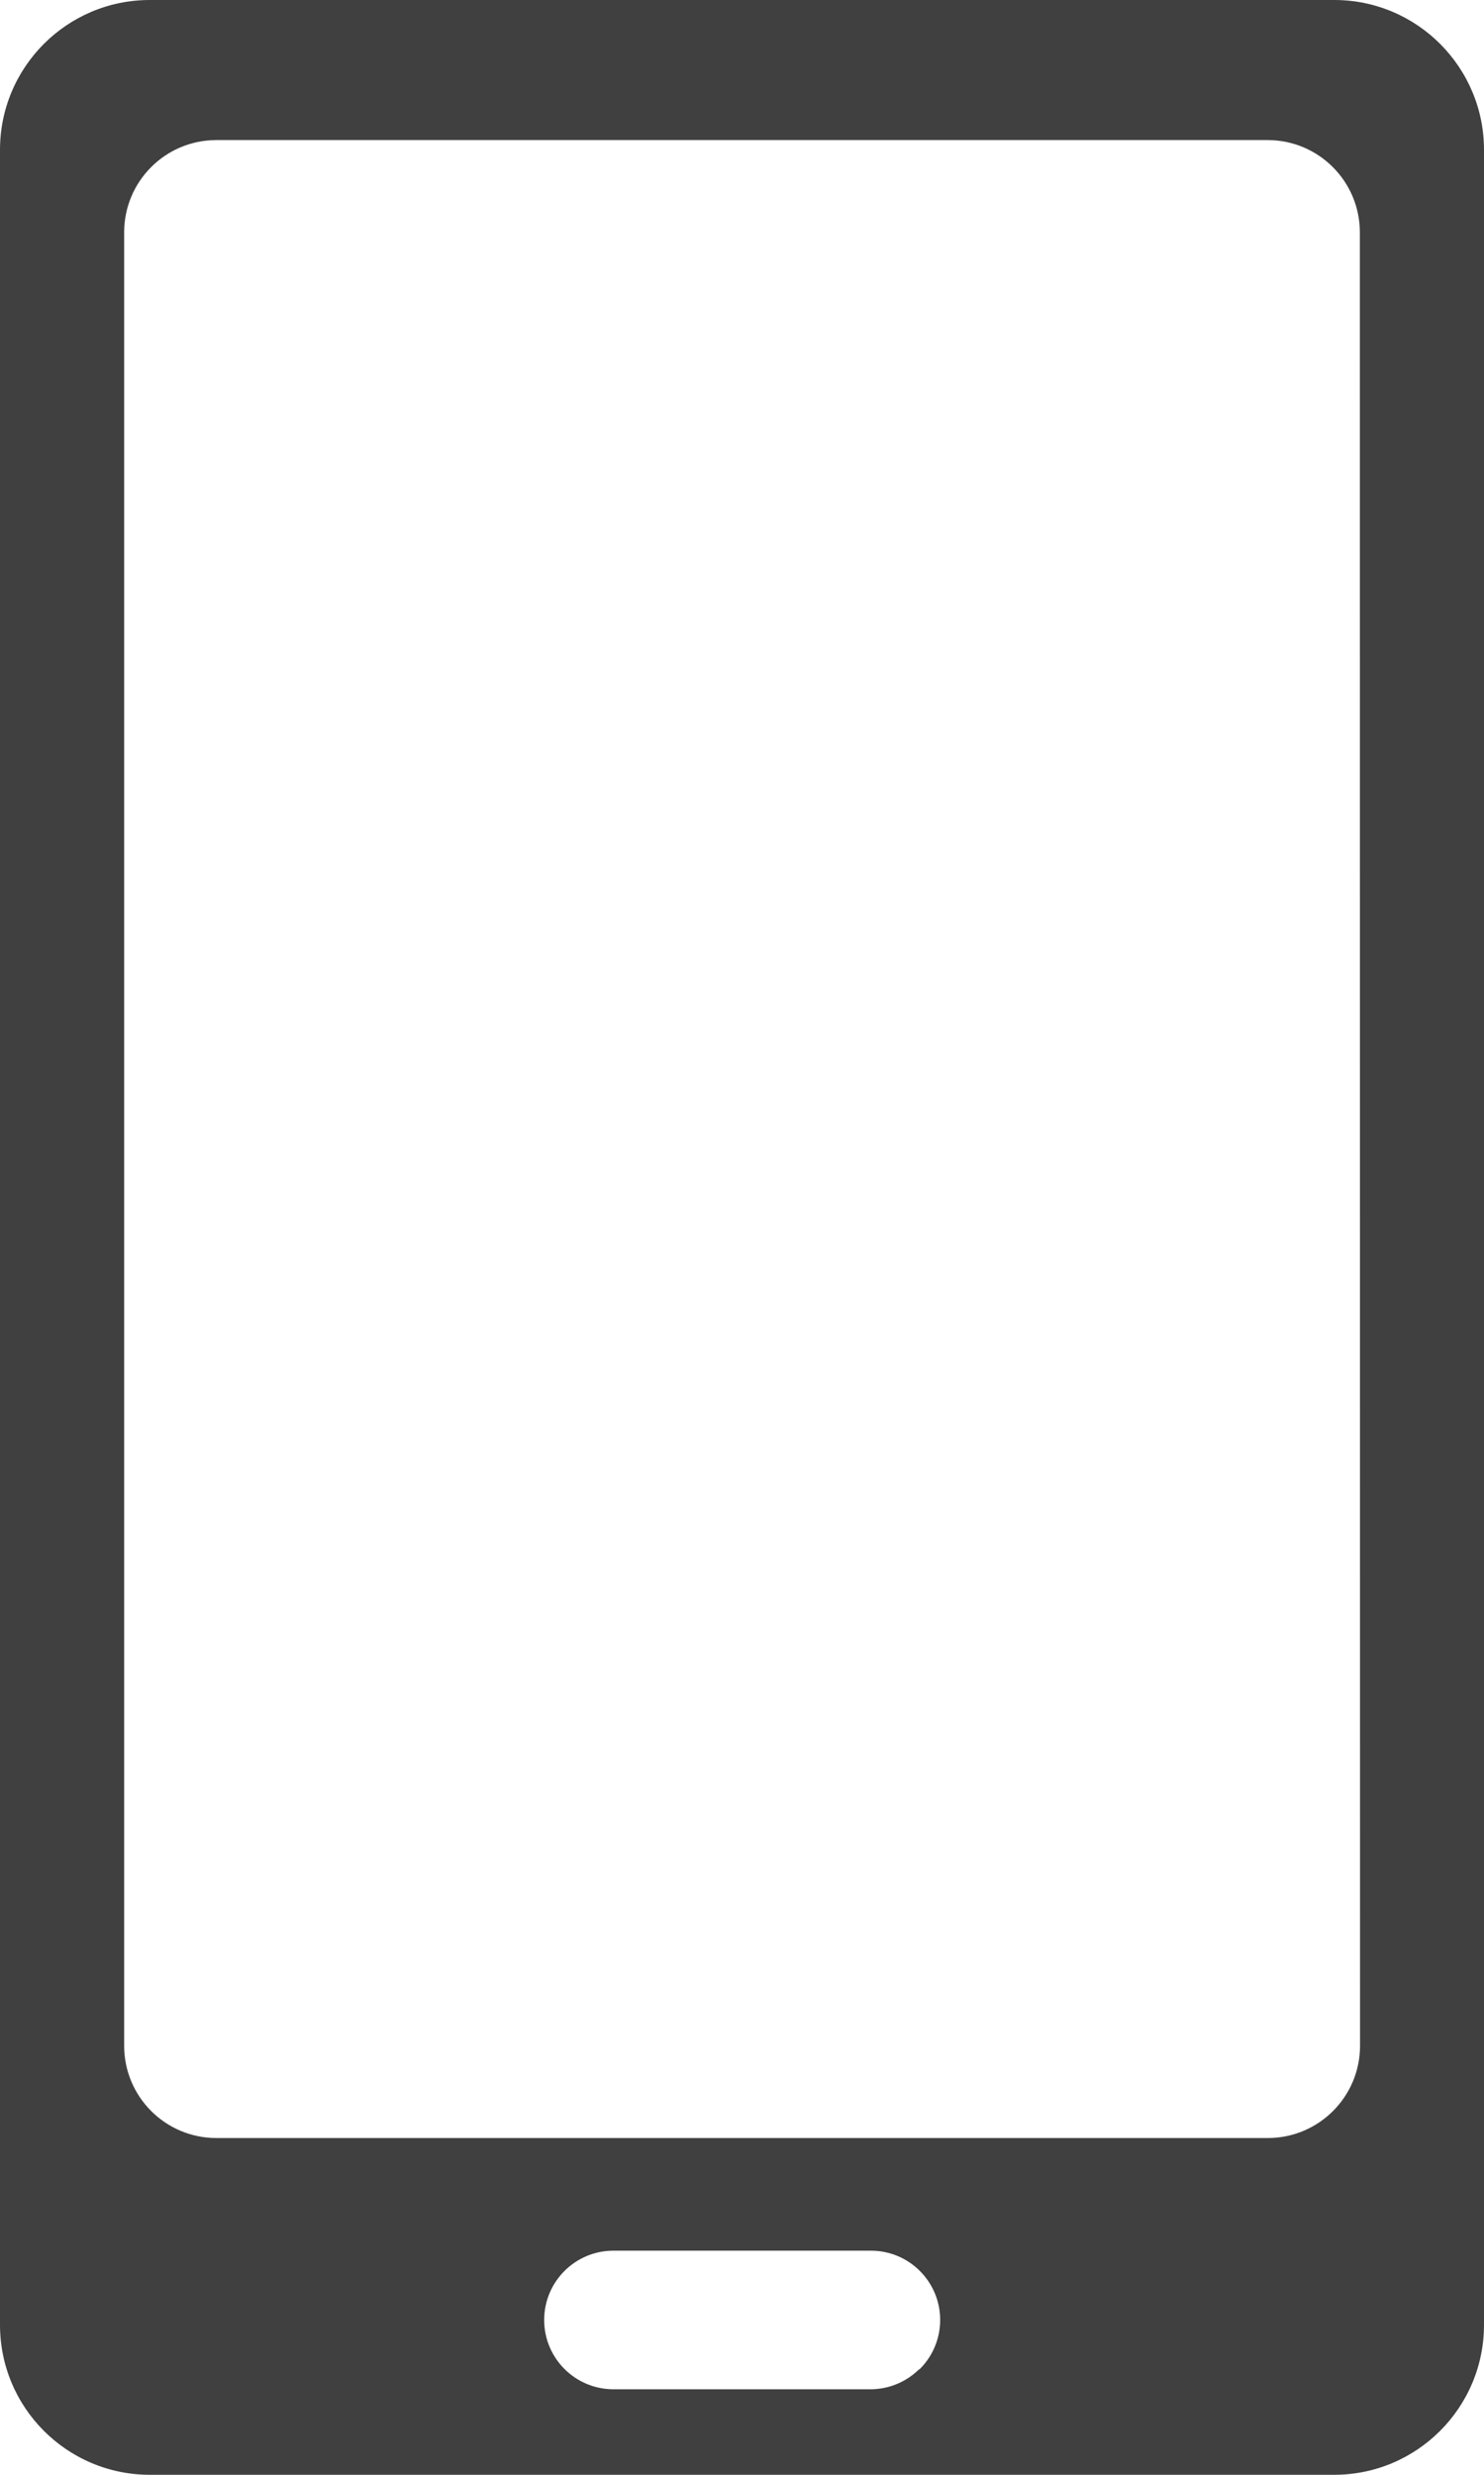 <?xml version="1.0" encoding="UTF-8"?>
<svg id="Layer_1" xmlns="http://www.w3.org/2000/svg" xmlns:xlink="http://www.w3.org/1999/xlink" version="1.1" viewBox="0 0 180 300">
  <!-- Generator: Adobe Illustrator 29.8.2, SVG Export Plug-In . SVG Version: 2.1.1 Build 3)  -->
  <defs>
    <style>
      .st0 {
        fill: #404040;
      }

      .st1 {
        fill: none;
      }

      .st2 {
        clip-path: url(#clippath);
      }
    </style>
    <clipPath id="clippath">
      <rect class="st1" width="180" height="300"/>
    </clipPath>
  </defs>
  <g class="st2">
    <g id="Group_6359">
      <path id="Path_10993" class="st0" d="M161.856,0H18.156C8.122.007-.007,8.146-0,18.18c0,.008 0.0.016 0.0.024v263.592c-.013,10.041,8.115,18.191,18.156,18.204h143.7c10.036-.02,18.157-8.168,18.144-18.204V18.204C180.02,8.17,171.902.02,161.868 0c-.004,0-.008,0-.012-0M111.456,287.232c-1.579,1.547-3.705,2.41-5.916,2.4h-31.14c-4.639-.003-8.397-3.767-8.394-8.406.003-4.635,3.76-8.391,8.394-8.394h31.2c4.639-.021,8.417,3.723,8.437,8.363.01,2.271-.899,4.448-2.521,6.037M164.964,247.98c.007,6.177-4.995,11.189-11.172,11.196H26.232c-6.177-.007-11.179-5.019-11.172-11.196V28.176c-.007-6.177,4.995-11.189,11.172-11.196h127.536c6.177.007,11.179,5.019,11.172,11.196h0l.024,219.804v-0Z"/>
    </g>
  </g>
</svg>